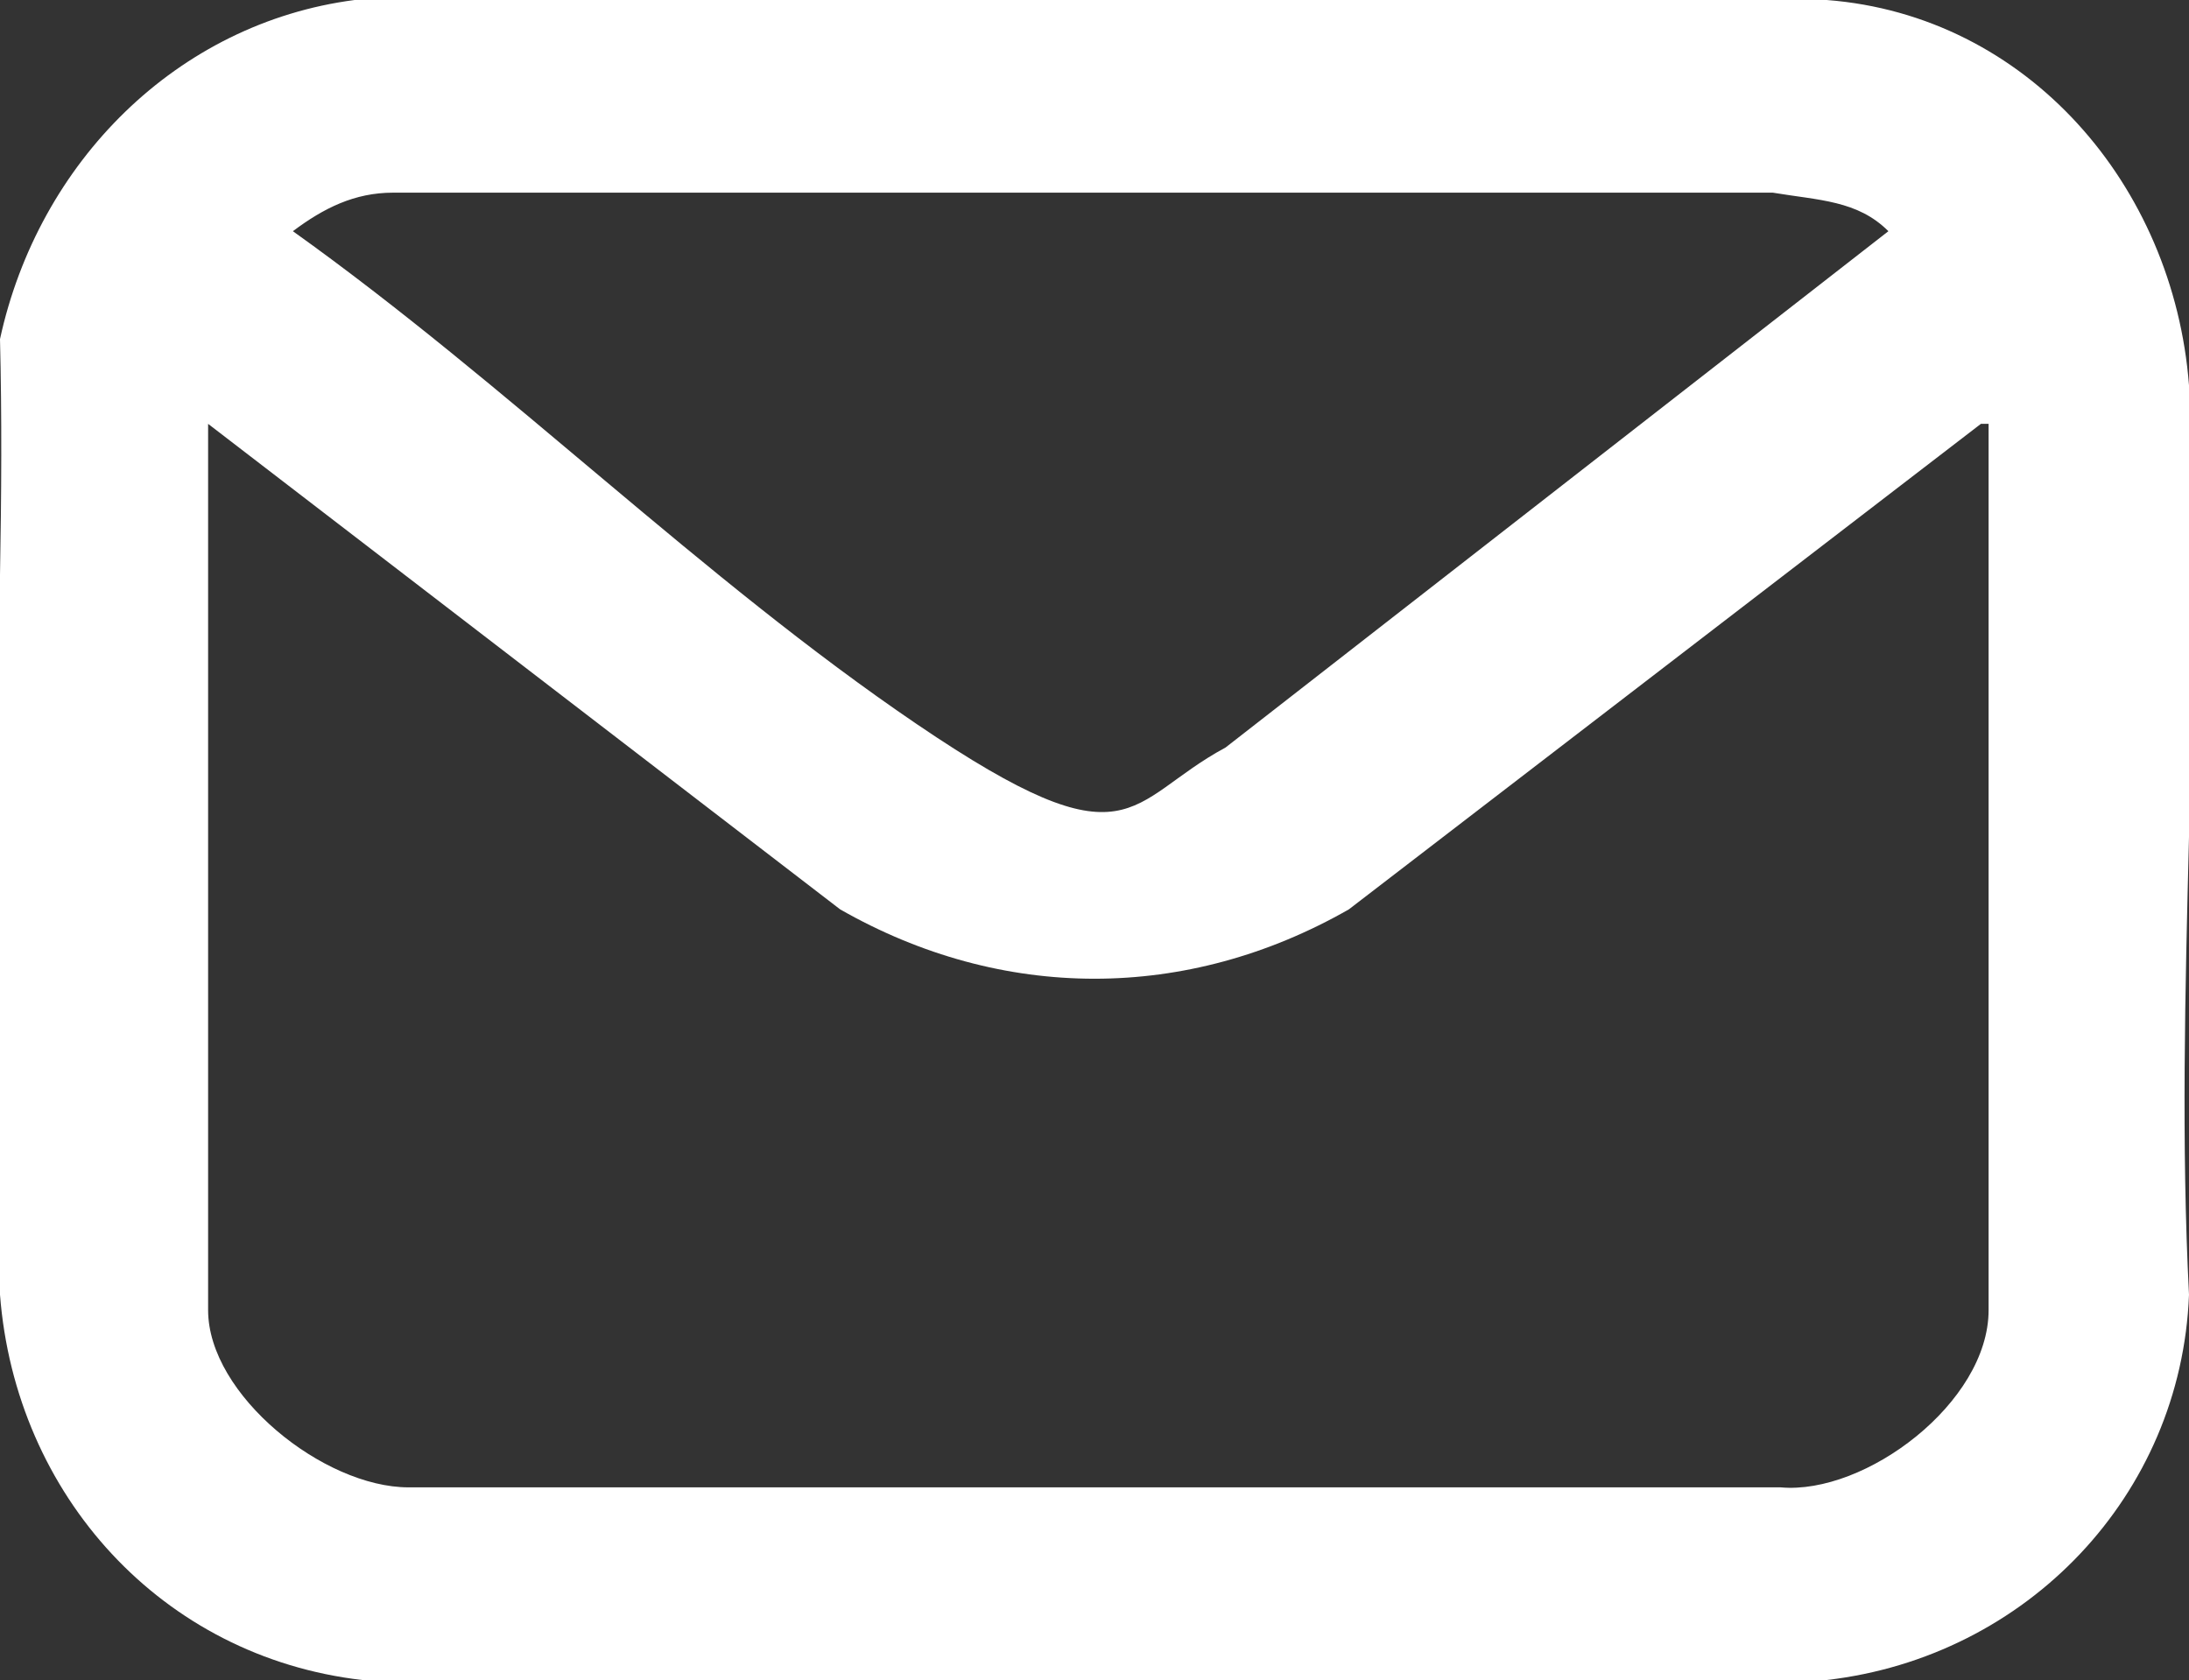 <?xml version="1.0" encoding="UTF-8"?>
<svg id="_レイヤー_1" data-name="レイヤー_1" xmlns="http://www.w3.org/2000/svg" version="1.1" viewBox="0 0 28.4 21.8">
  <rect x="0" y="0" width="28.4" height="21.8" fill="#333333" stroke="none"/>
  <!-- Generator: Adobe Illustrator 29.4.0, SVG Export Plug-In . SVG Version: 2.1.0 Build 152)  -->
  <defs>
    <style>
      .st0 {
        fill: #fff;
      }
    </style>
  </defs>
  <path class="st0" d="M4.6,0h19.1c2.6.2,4.5,2.4,4.7,5,.2,3.8-.2,7.9,0,11.8-.1,2.6-2.1,4.7-4.7,5H4.7c-2.6-.3-4.5-2.4-4.7-5-.3-4,.1-8.4,0-12.4C.5,2.1,2.3.3,4.6,0ZM5.1,2.5c-.5,0-.9.2-1.3.5h0c2.8,2,5.3,4.5,8.1,6.4s2.7,1,4,.3l8.6-6.7c-.4-.4-.9-.4-1.5-.5H5.1ZM25.7,5.5l-8.2,6.3c-2.1,1.2-4.5,1.2-6.6,0L2.7,5.5v11.5c0,1.1,1.5,2.3,2.6,2.3h17.8c1.1.1,2.7-1.1,2.7-2.3V5.5Z"/>
</svg>